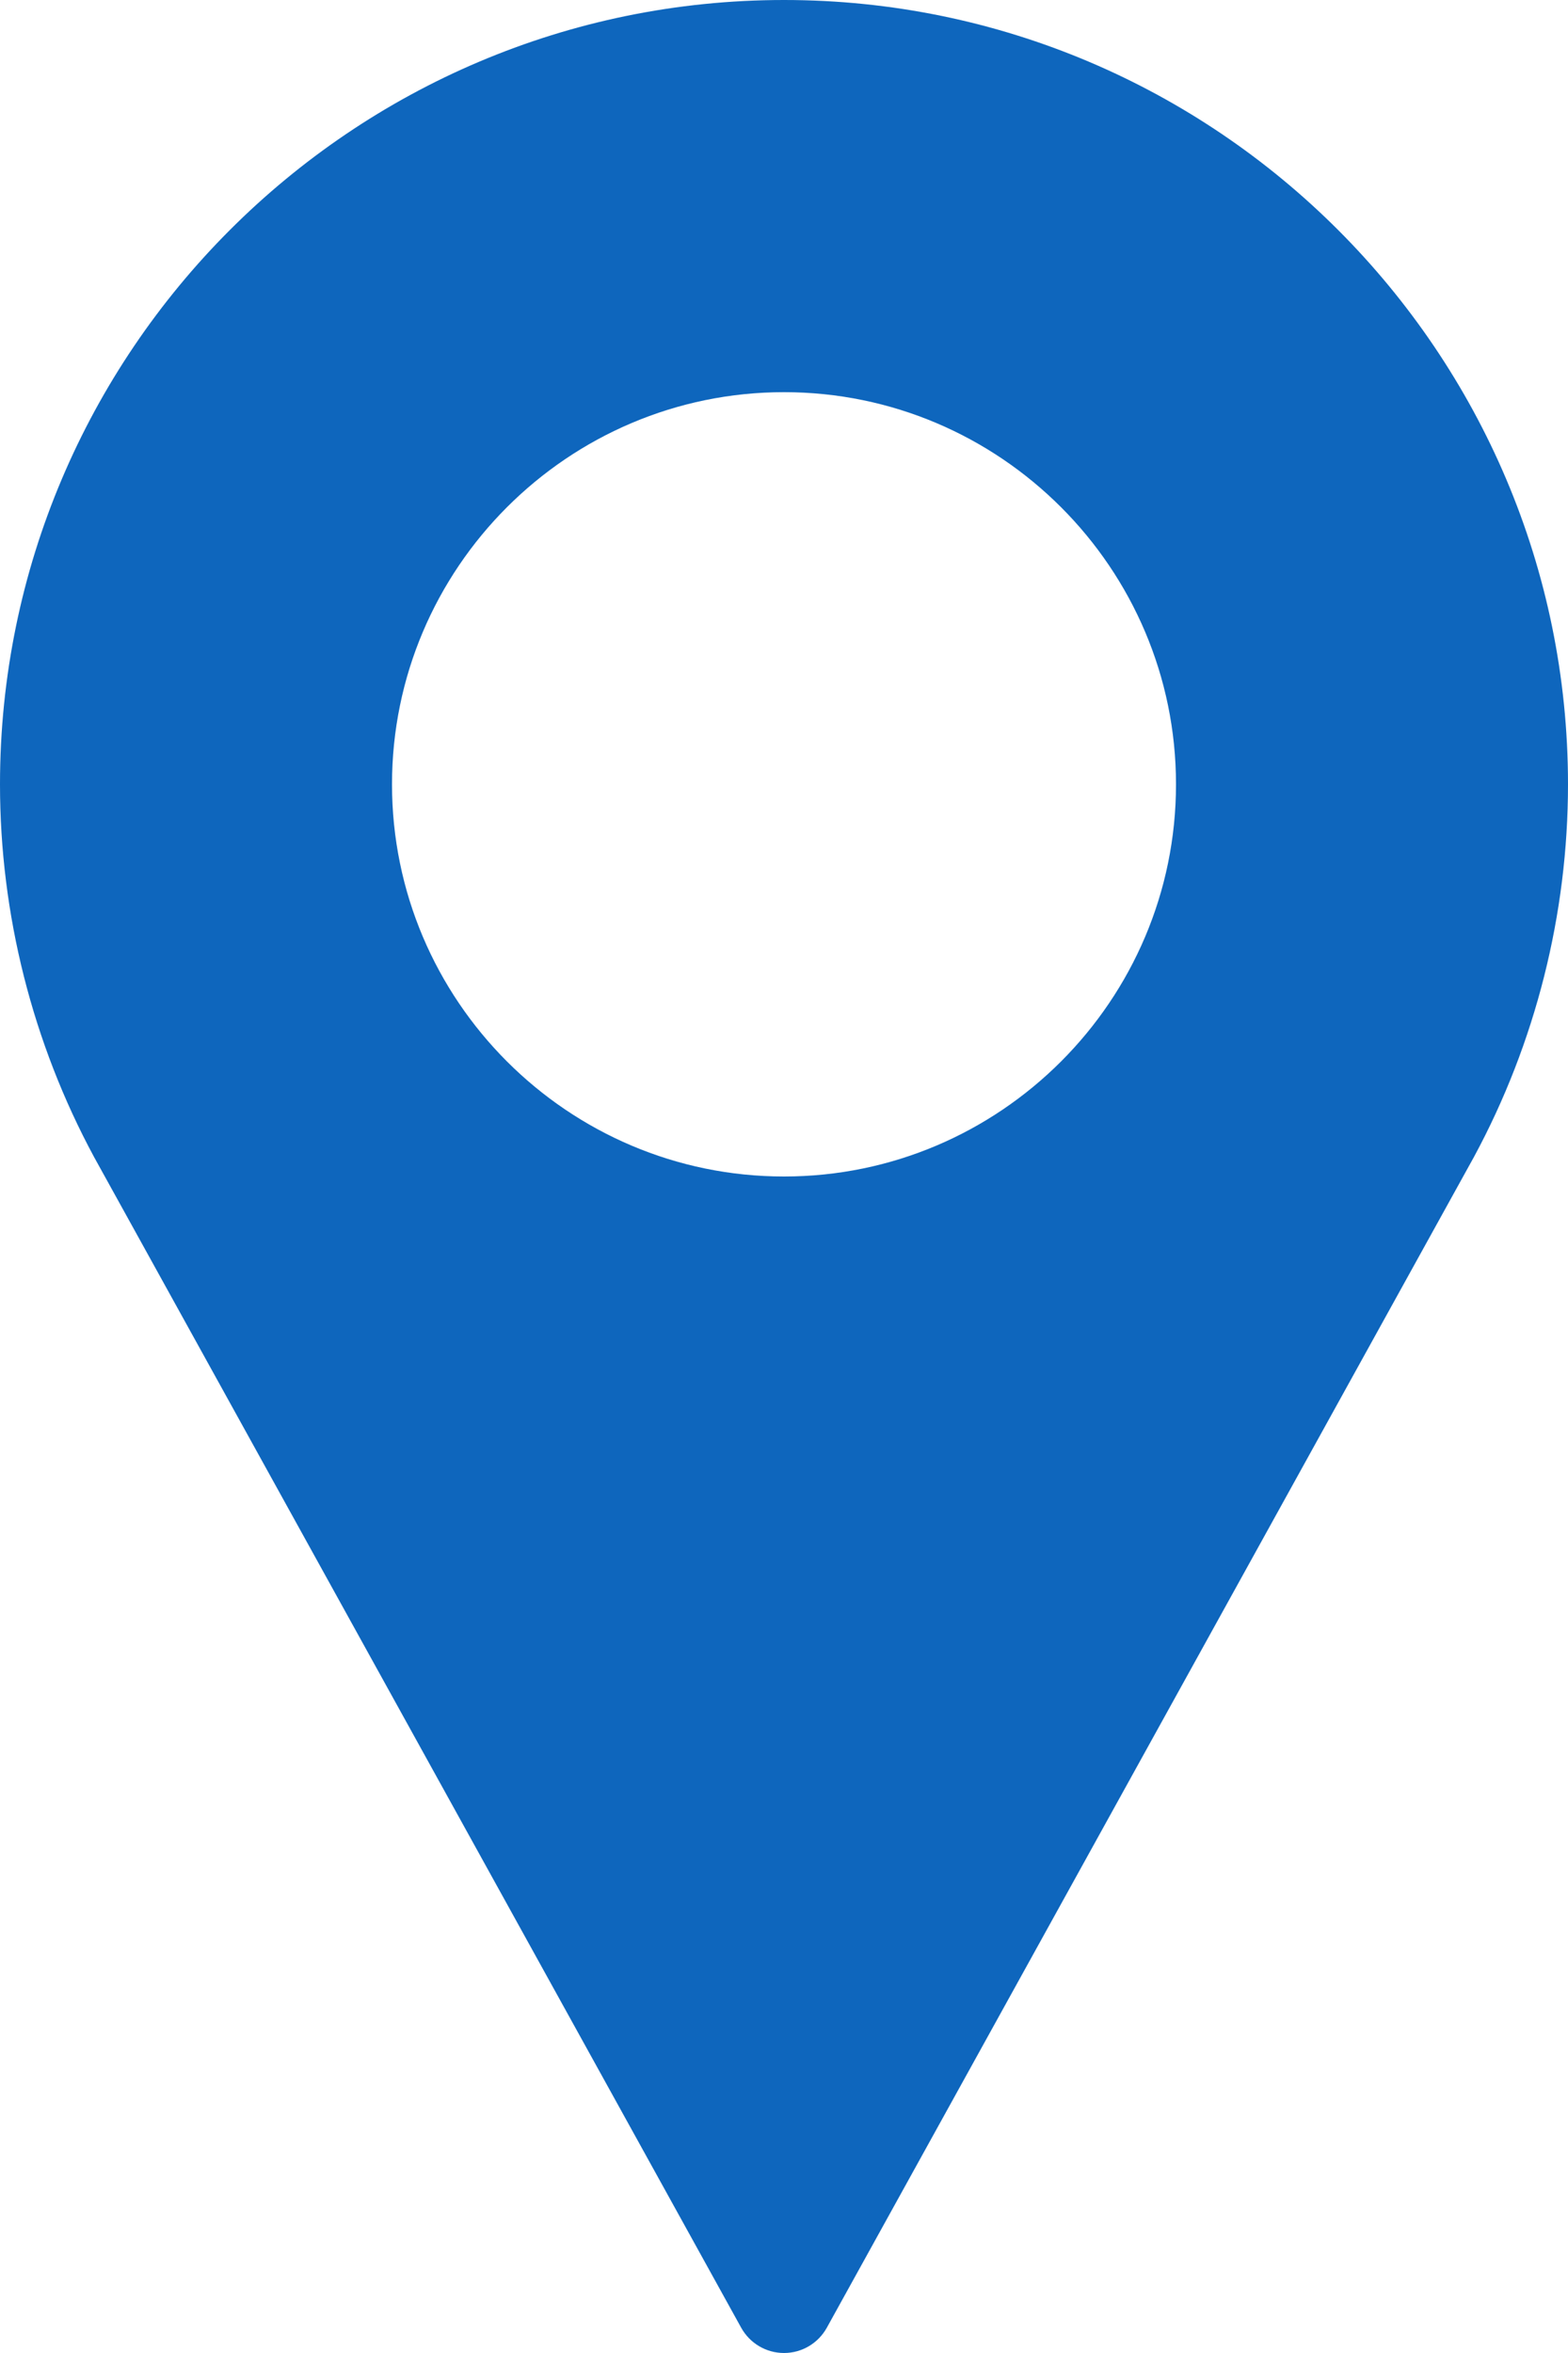 <?xml version="1.0" encoding="UTF-8"?>
<svg width="10px" height="15px" viewBox="0 0 10 15" version="1.1" xmlns="http://www.w3.org/2000/svg" xmlns:xlink="http://www.w3.org/1999/xlink">
    <!-- Generator: Sketch 55.2 (78181) - https://sketchapp.com -->
    <title>pin</title>
    <desc>Created with Sketch.</desc>
    <g id="Ad" stroke="none" stroke-width="1" fill="none" fill-rule="evenodd">
        <g id="Ad-full---Realty" transform="translate(-22, -1794)" fill="#0E66BD" fill-rule="nonzero">
            <g id="map" transform="translate(0, 1528)">
                <g id="on-map-btn" transform="translate(12, 258)">
                    <path d="M15,8 C12.243,8 10,10.243 10,13 C10,13.828 10.207,14.648 10.6,15.376 L14.727,22.839 C14.782,22.938 14.886,23 15,23 C15.114,23 15.218,22.938 15.273,22.839 L19.401,15.374 C19.793,14.648 20,13.828 20,13 C20,10.243 17.757,8 15,8 Z M15,15.5 C13.622,15.5 12.5,14.378 12.5,13 C12.5,11.622 13.622,10.5 15,10.5 C16.378,10.5 17.5,11.622 17.5,13 C17.5,14.378 16.378,15.5 15,15.5 Z" id="pin"></path>
                </g>
            </g>
        </g>
    </g>
</svg>